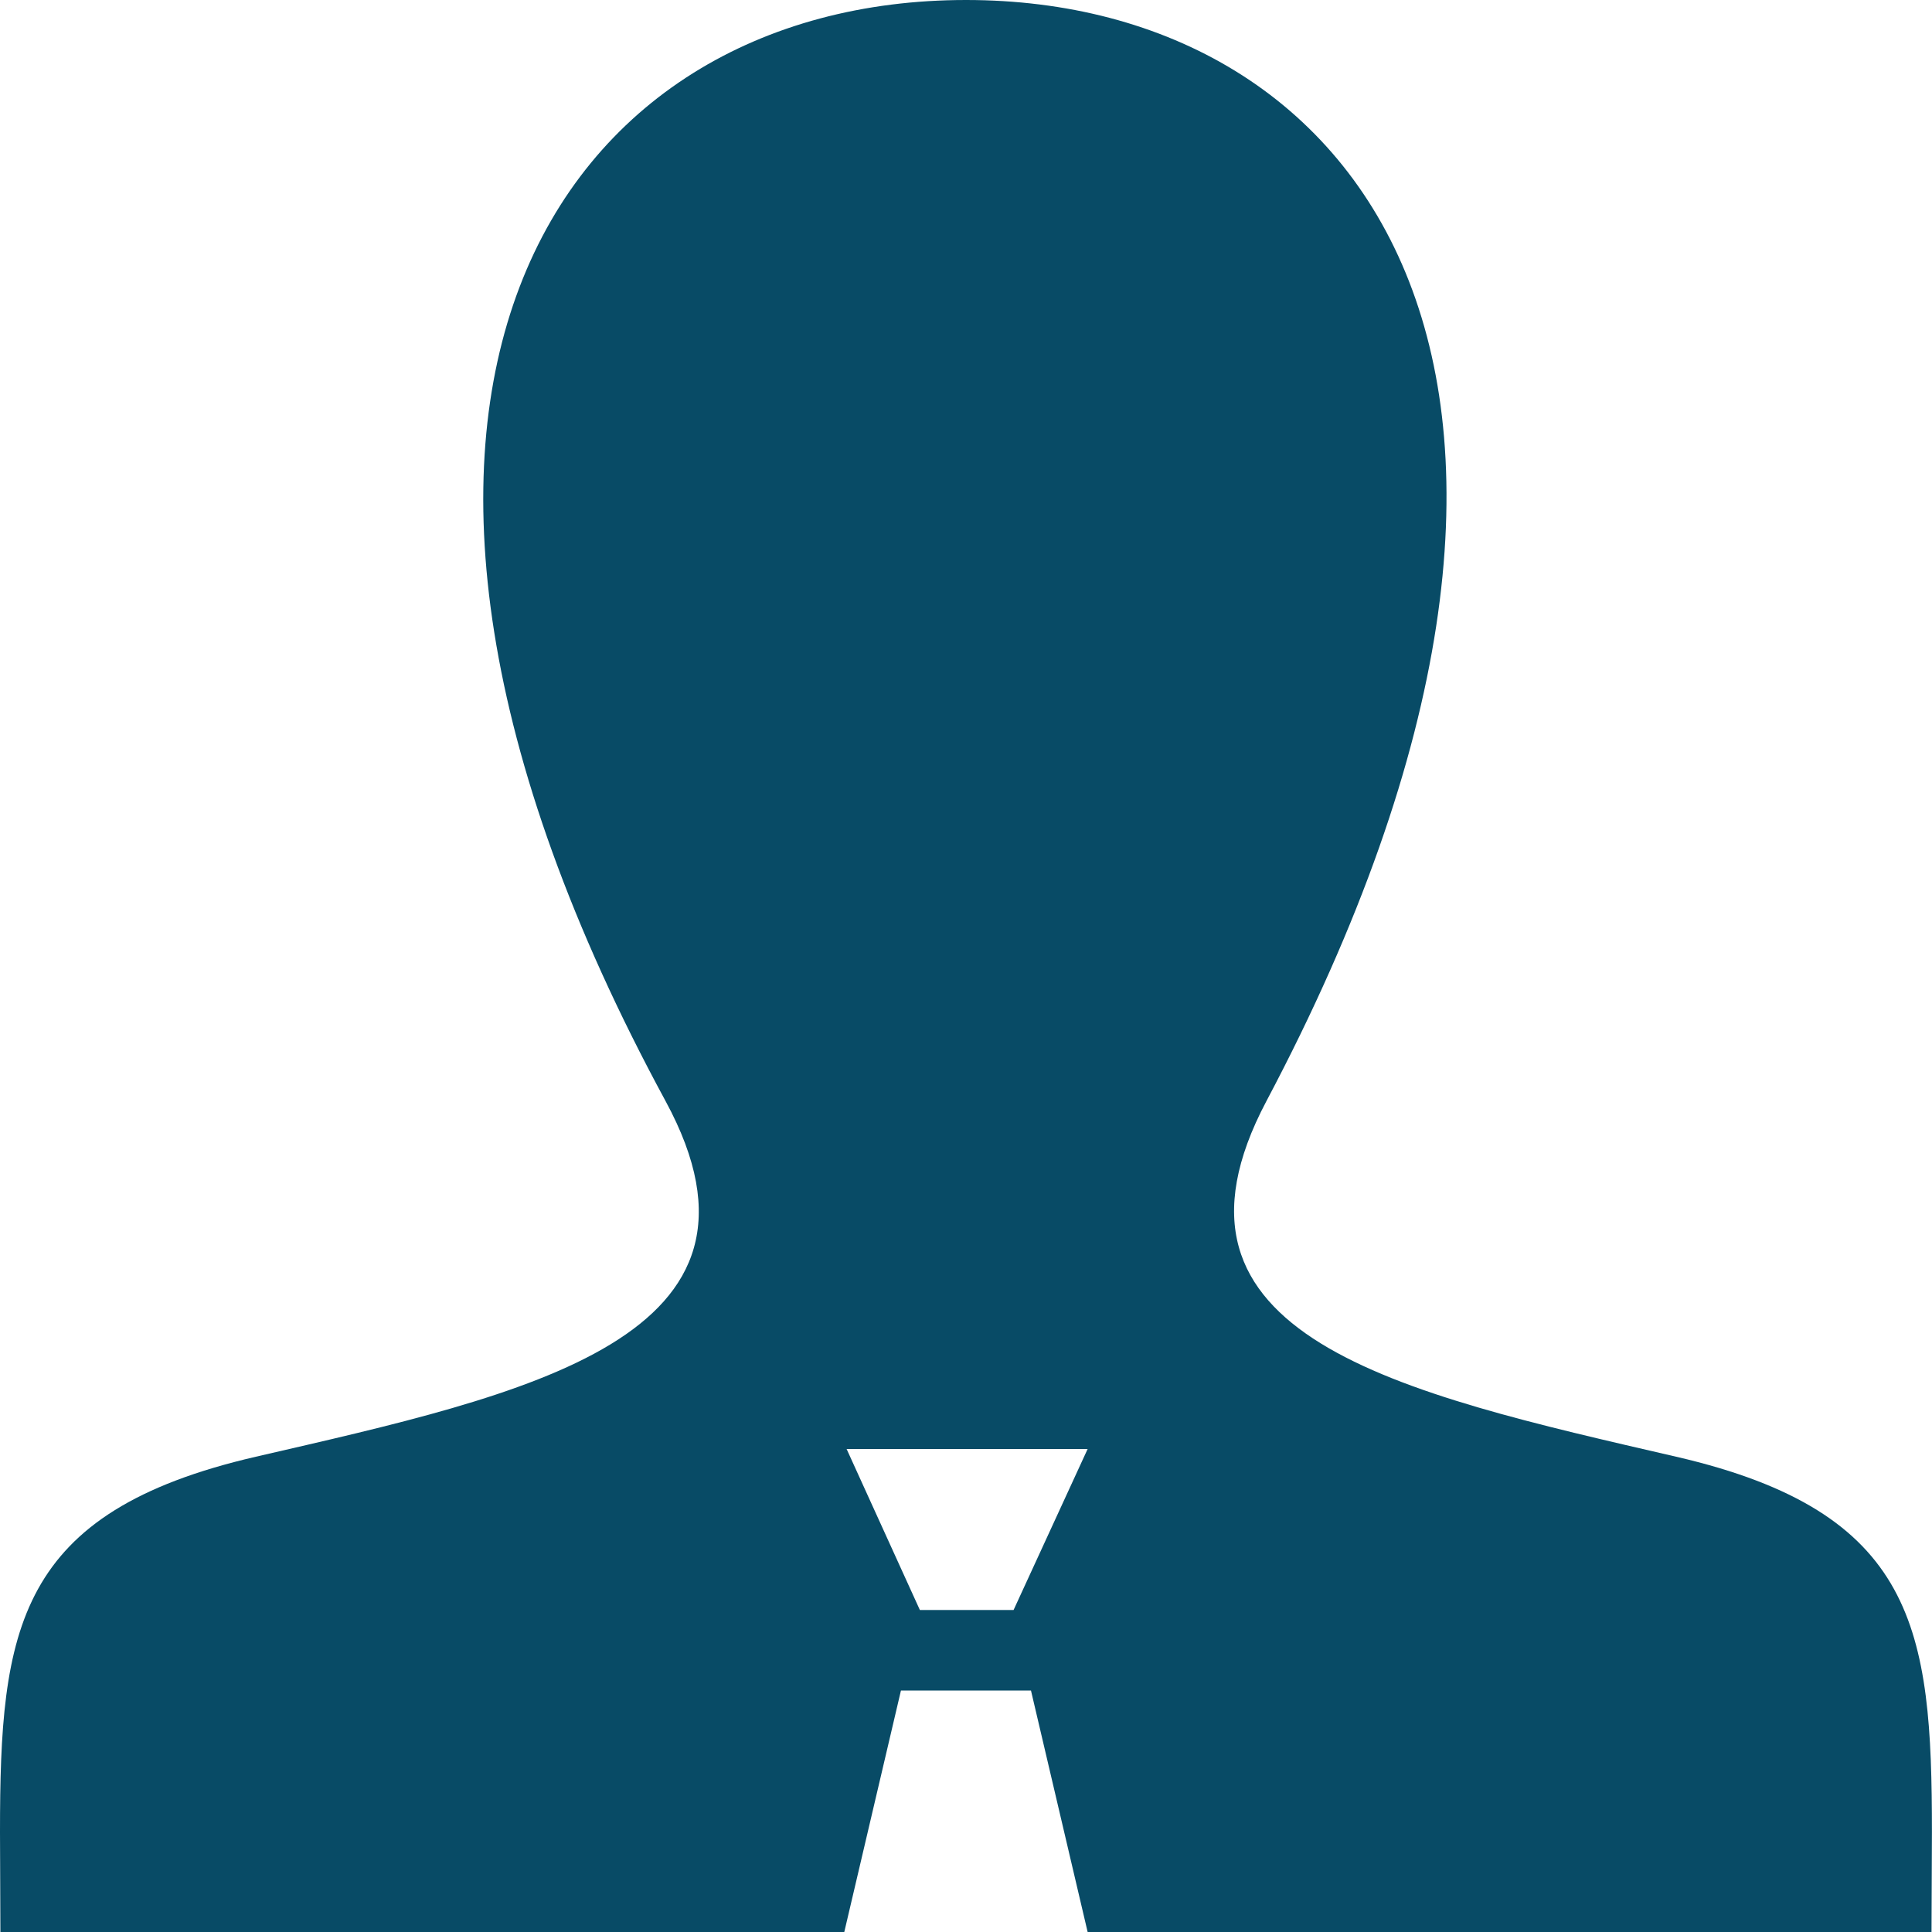 <svg width="97" height="97" viewBox="0 0 97 97" fill="none" xmlns="http://www.w3.org/2000/svg">
<path d="M84.156 73.138C70.256 69.929 57.315 67.116 63.584 55.282C82.656 19.263 68.64 0 48.5 0C27.964 0 14.291 20.002 33.416 55.282C39.871 67.185 26.445 69.998 12.844 73.138C0.804 75.919 0 81.799 0 91.984L0.02 97H42.389L45.234 84.875H51.762L54.607 97H96.976L96.996 91.984C97 81.799 96.196 75.919 84.156 73.138ZM50.889 80.833H46.184L42.506 72.75H54.607L50.889 80.833Z" fill="#084B66"/>
</svg>
